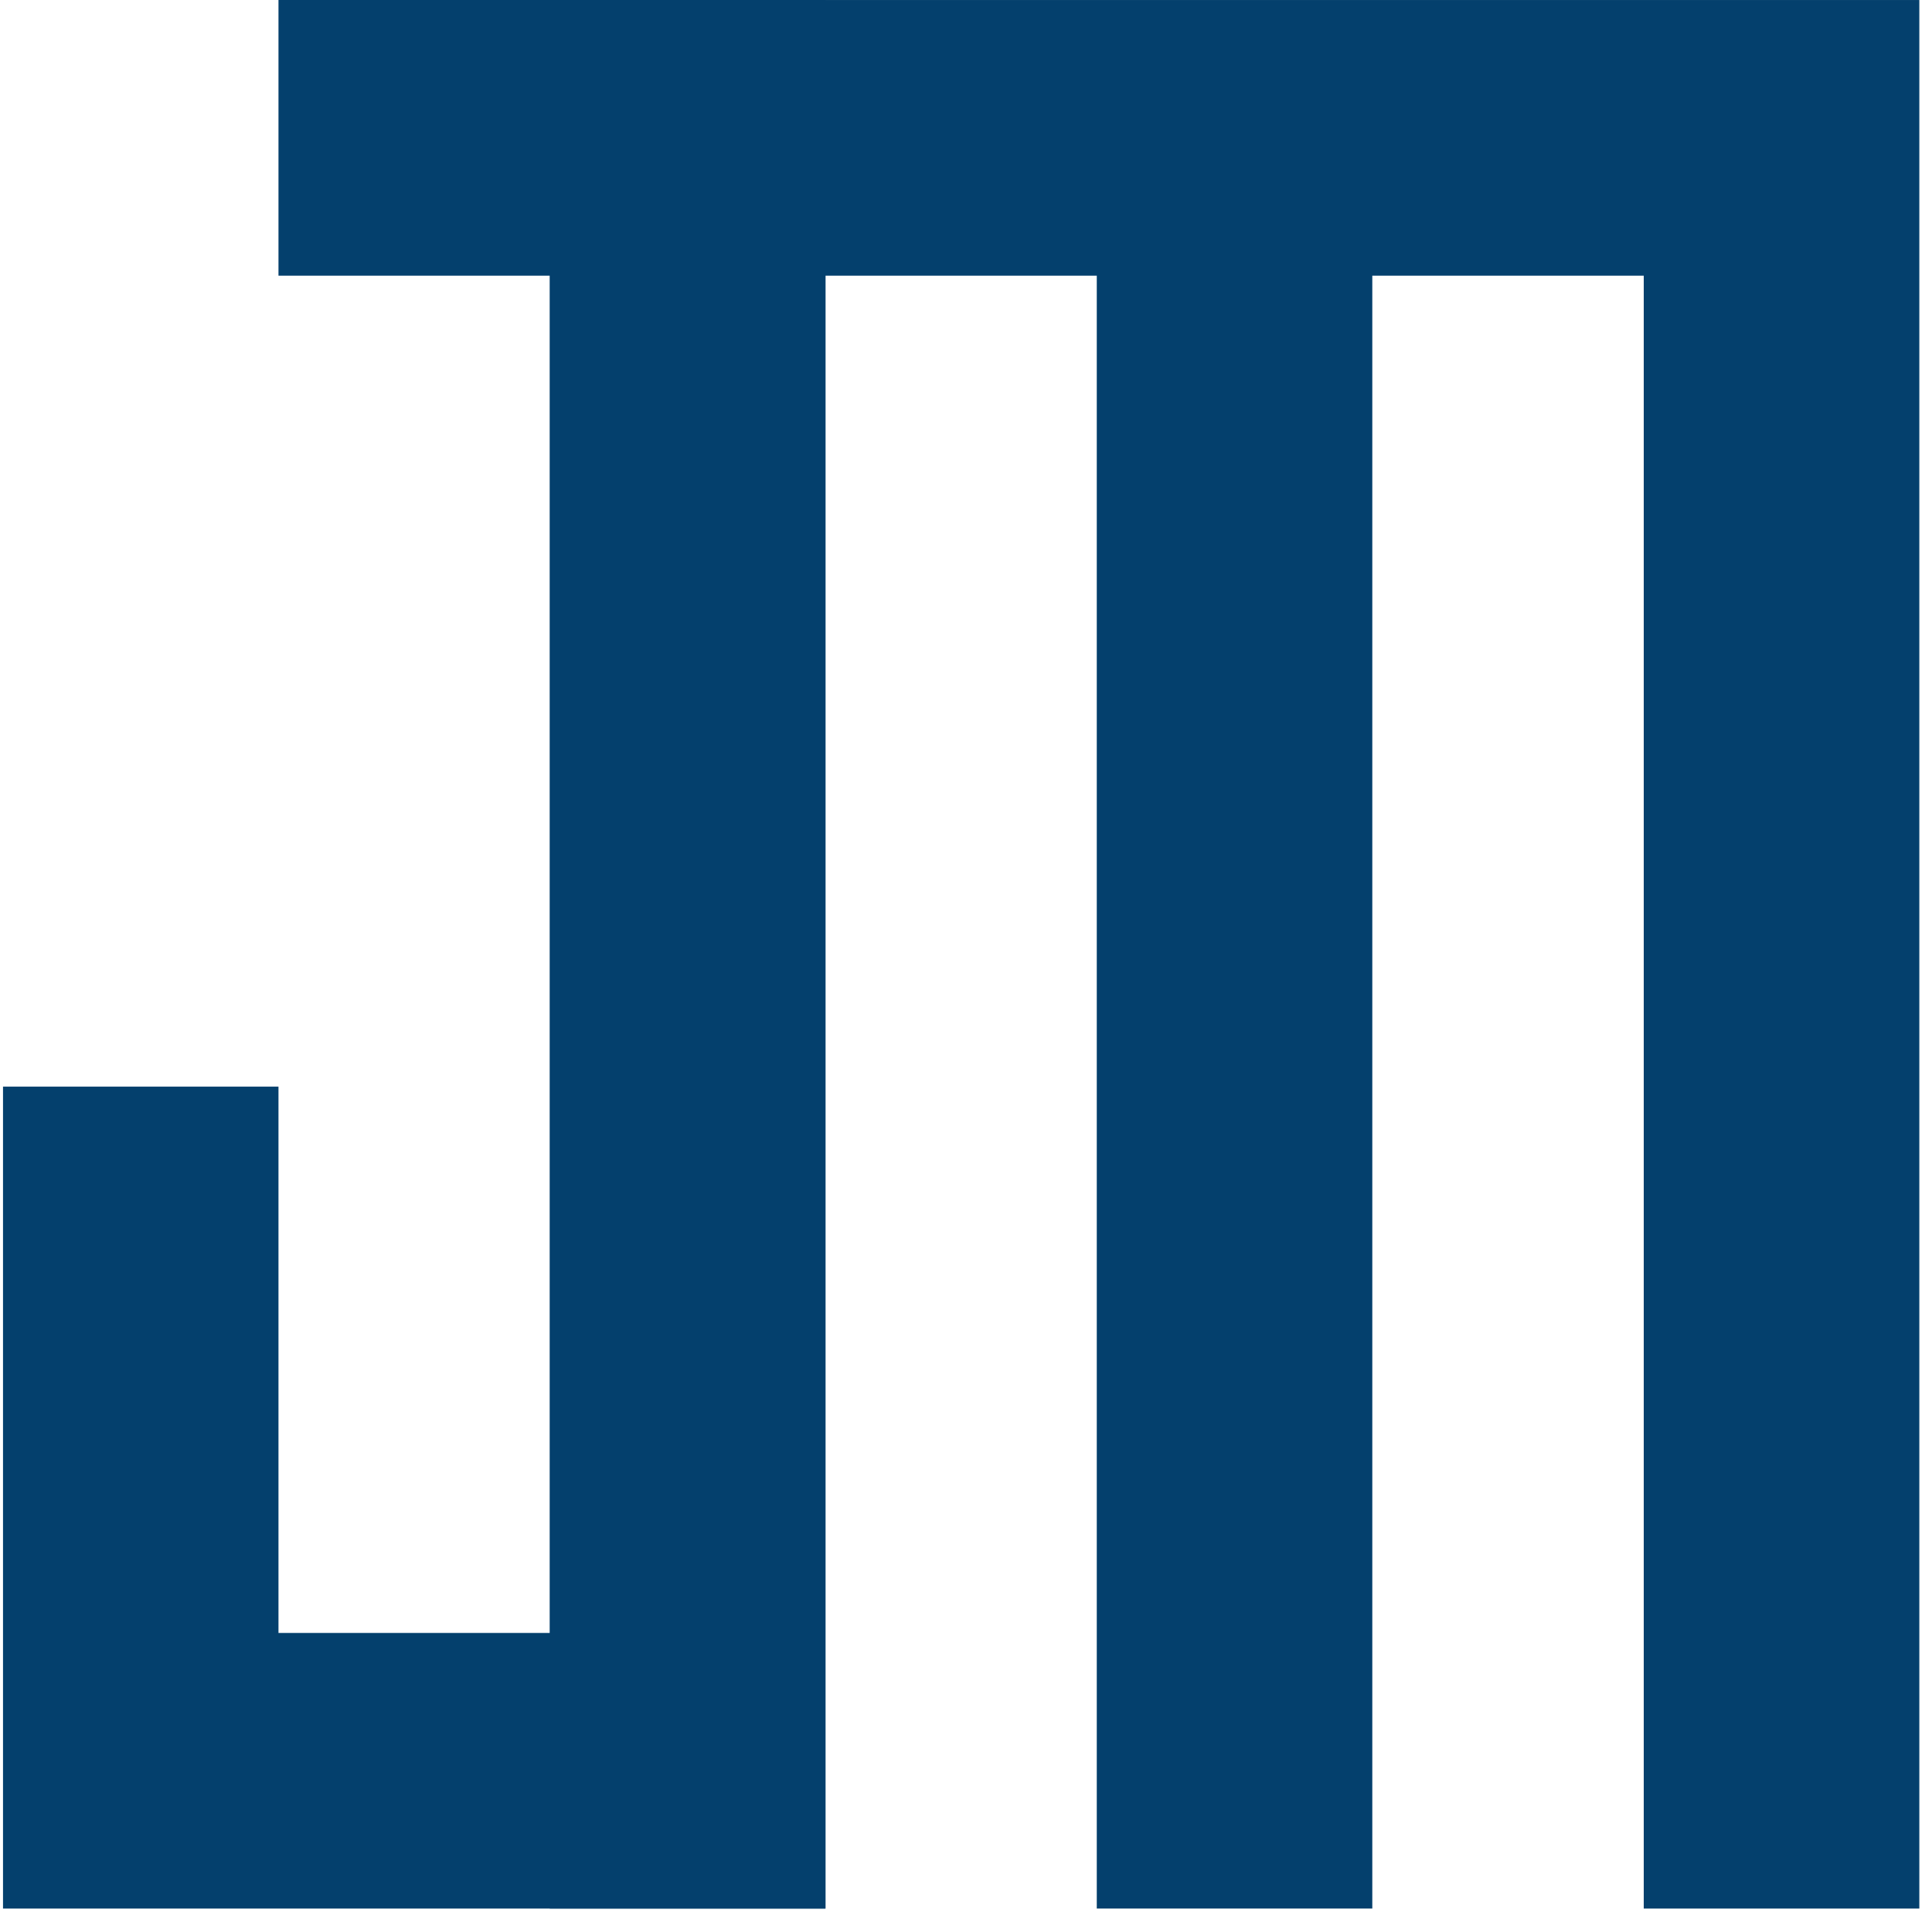 <svg xmlns="http://www.w3.org/2000/svg" width="100" height="99" fill="none"><path fill="#04406D" d="M14.414 0h28.317v98.771H.156V56.233h14.258v28.274H28.47v-70.24H14.414V0Z"/><path fill="#04406D" d="M71.03 14.267V98.77H56.769V14.267H42.715V98.77h-14.26V.001h70.889v98.77H85.08V14.267H71.03Z"/></svg>